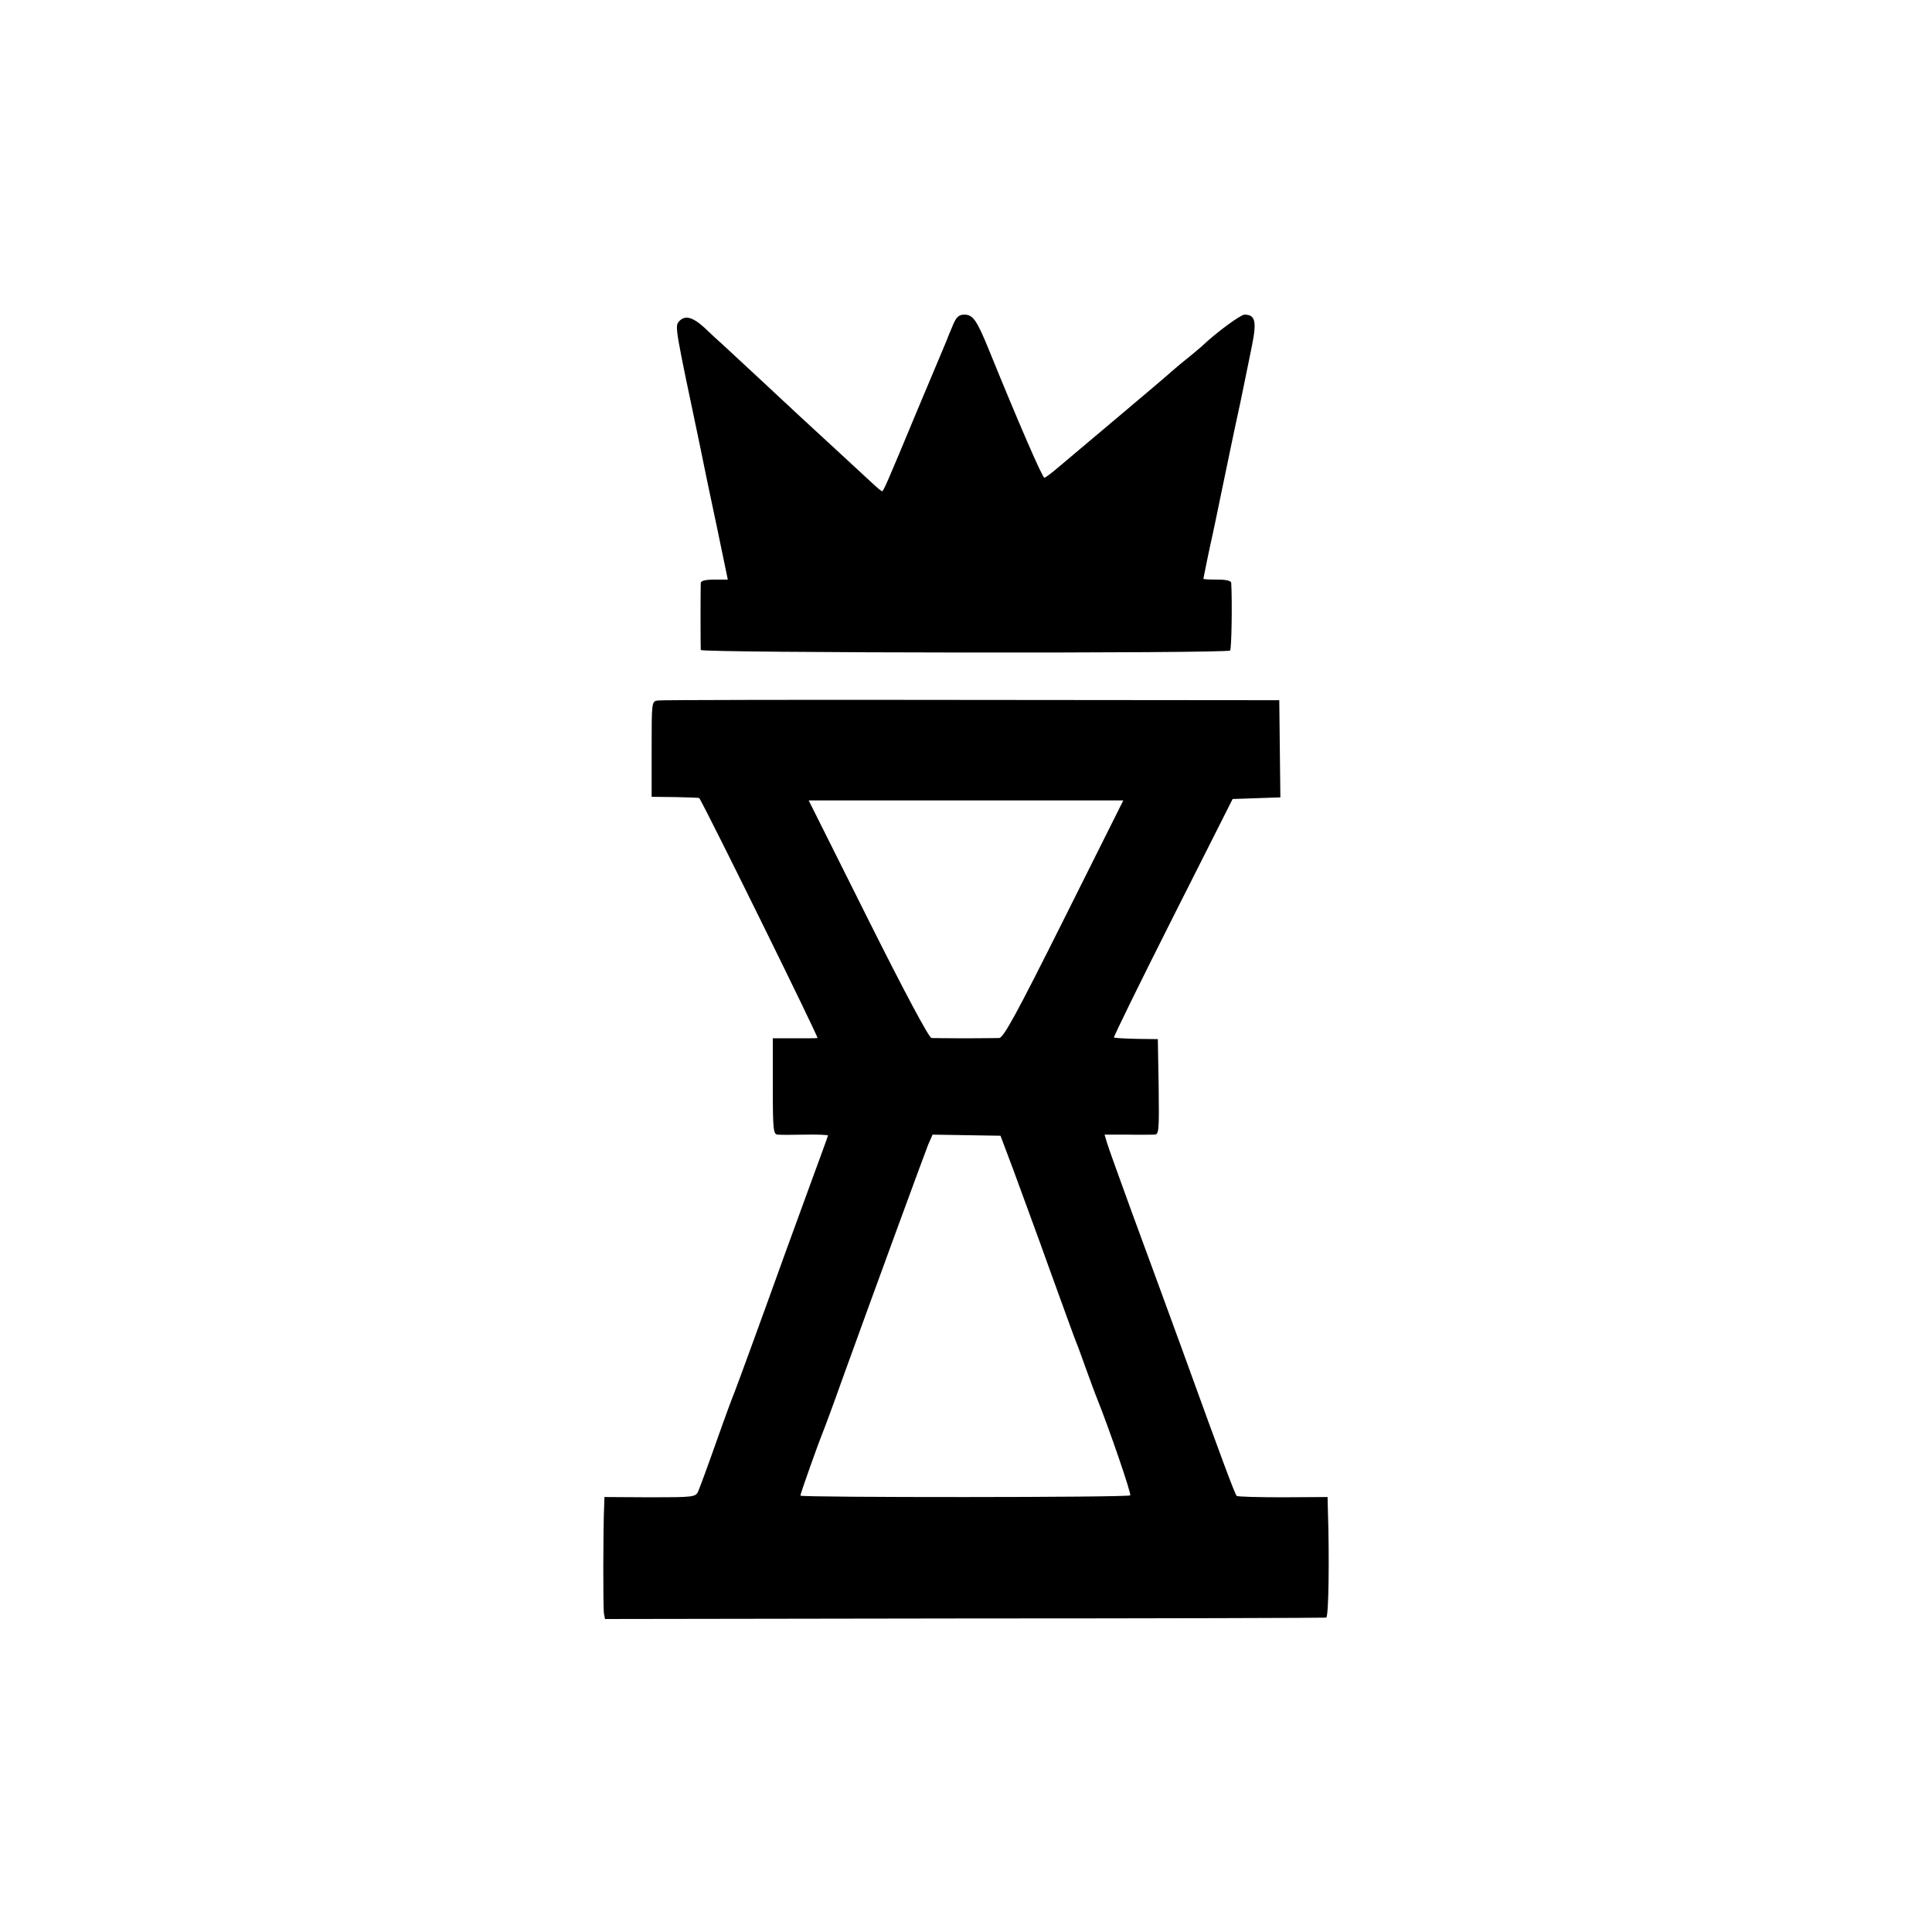 <?xml version="1.0" standalone="no"?>
<!DOCTYPE svg PUBLIC "-//W3C//DTD SVG 20010904//EN"
 "http://www.w3.org/TR/2001/REC-SVG-20010904/DTD/svg10.dtd">
<svg version="1.0" xmlns="http://www.w3.org/2000/svg"
 width="700pt" height="700pt" viewBox="0 0 700 700"
 preserveAspectRatio="xMidYMid meet">
<g transform="translate(0,700) scale(0.1,-0.1)"
fill="#000000" stroke="none">
<path d="M3453 5823 c-9 -21 -17 -40 -18 -43 -1 -3 -6 -16 -12 -30 -6 -14 -52
-124 -103 -245 -101 -243 -119 -285 -124 -285 -2 0 -17 12 -34 28 -16 15 -76
70 -132 122 -57 52 -120 111 -141 130 -40 38 -227 211 -270 251 -15 13 -45 41
-67 62 -44 40 -72 46 -93 21 -14 -17 -11 -31 75 -439 13 -66 42 -204 64 -307
l39 -188 -48 0 c-32 0 -49 -4 -50 -12 -1 -18 -1 -231 0 -243 1 -11 1907 -13
1918 -2 5 6 8 169 4 245 -1 8 -18 12 -51 12 -27 0 -50 1 -50 3 0 2 24 119 35
167 2 8 13 62 25 120 12 58 35 168 51 245 17 77 32 149 34 160 9 45 15 74 31
152 18 89 12 113 -27 113 -14 0 -104 -66 -155 -115 -6 -5 -30 -26 -54 -45 -24
-19 -48 -40 -54 -45 -6 -6 -87 -75 -181 -154 -93 -78 -193 -163 -222 -187 -29
-25 -55 -45 -59 -45 -7 -1 -96 205 -200 461 -45 111 -59 130 -90 130 -19 0
-29 -8 -41 -37z"/>
<path d="M2383 4462 c-22 -3 -22 -6 -22 -176 l0 -173 86 -1 c47 -1 86 -2 87
-4 42 -74 433 -868 428 -869 -4 -1 -42 -1 -84 -1 l-78 0 0 -174 c0 -159 2
-174 18 -175 9 -1 54 -1 100 0 45 1 82 -1 82 -3 0 -2 -30 -84 -66 -182 -36
-99 -76 -208 -89 -244 -87 -242 -177 -488 -184 -505 -5 -11 -35 -92 -66 -180
-31 -88 -61 -169 -66 -180 -9 -19 -19 -20 -174 -20 l-165 1 -1 -31 c-4 -81 -4
-372 -1 -390 l4 -21 1301 2 c716 0 1307 2 1312 3 9 1 12 214 6 396 l-1 41
-161 -1 c-88 0 -164 2 -168 5 -6 4 -50 122 -197 528 -56 153 -97 266 -184 502
-45 124 -86 237 -90 252 l-8 27 81 0 c45 -1 90 0 100 0 16 1 17 14 15 174 l-3
172 -78 1 c-42 1 -79 3 -81 5 -2 2 94 198 213 434 l217 430 87 3 86 3 -2 176
-2 176 -1115 1 c-613 1 -1125 0 -1137 -2z m1472 -792 c-173 -346 -219 -430
-235 -431 -11 0 -67 -1 -125 -1 -58 0 -112 1 -120 1 -9 1 -95 161 -230 431
l-215 430 570 0 570 0 -215 -430z m-183 -910 c25 -69 86 -233 133 -365 48
-132 90 -249 95 -260 5 -11 20 -54 35 -95 15 -41 33 -91 41 -110 44 -110 124
-343 119 -348 -7 -8 -1195 -8 -1195 -1 0 8 67 195 79 224 5 11 41 108 79 215
108 299 289 792 305 833 l16 36 123 -2 123 -2 47 -125z"/>
</g>
</svg>
